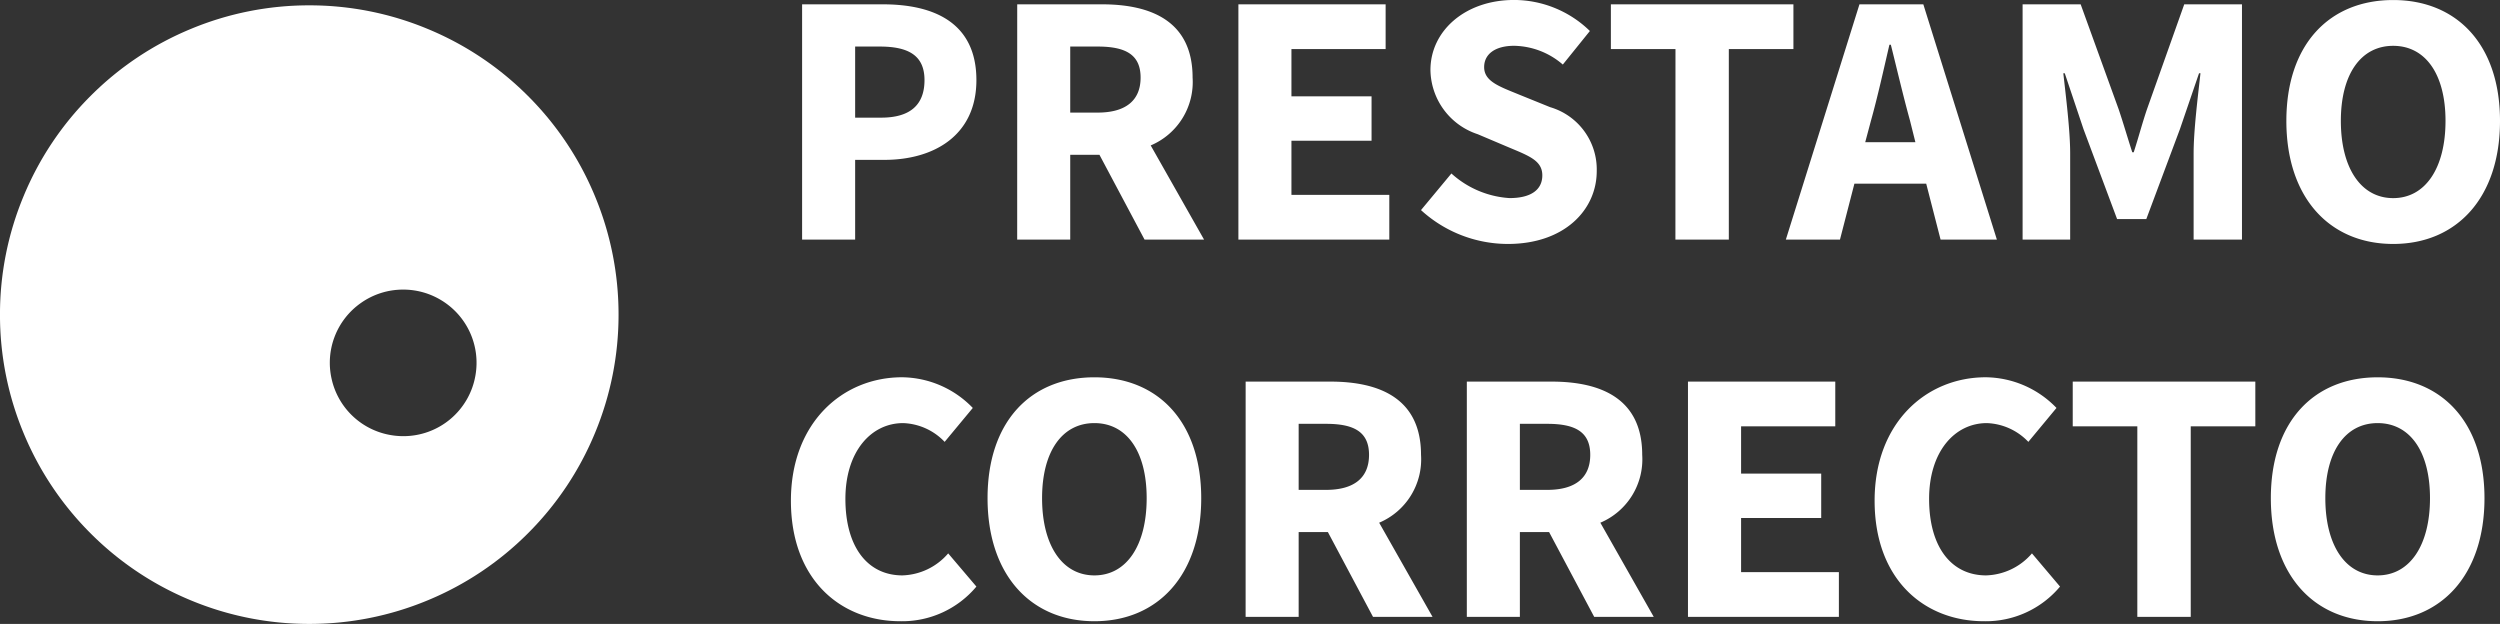 <svg xmlns="http://www.w3.org/2000/svg" width="152.409" height="38.037" viewBox="0 0 152.409 38.037"><rect x="0" y="0" width="152.409" height="38.037" fill="#333333" stroke="none"/><defs><style>.a{fill:#fff;}</style></defs><g transform="translate(-201.795 -18.392)"><path class="a" d="M1.694,0H4.928V-4.862H6.71c3.036,0,5.61-1.5,5.61-4.862,0-3.476-2.552-4.62-5.7-4.62H1.694ZM4.928-7.436V-11.77h1.5c1.76,0,2.728.55,2.728,2.046s-.858,2.288-2.64,2.288ZM14.806,0H18.04V-5.17h1.782L22.572,0H26.2L22.946-5.742A4.193,4.193,0,0,0,25.5-9.878c0-3.41-2.486-4.466-5.522-4.466h-5.17ZM18.04-7.744V-11.77h1.672c1.694,0,2.618.484,2.618,1.892s-.924,2.134-2.618,2.134ZM28.292,0h9.2V-2.728H31.526v-3.3H36.41V-8.734H31.526v-2.882h5.742v-2.728H28.292ZM44.726.264c3.432,0,5.412-2.068,5.412-4.444A3.956,3.956,0,0,0,47.3-8.074l-1.848-.748c-1.232-.506-2.178-.814-2.178-1.694,0-.814.7-1.3,1.826-1.3a4.649,4.649,0,0,1,2.97,1.144l1.65-2.046a6.641,6.641,0,0,0-4.62-1.892c-2.992,0-5.1,1.892-5.1,4.268a4.181,4.181,0,0,0,2.882,3.916l1.87.792c1.254.528,2.068.814,2.068,1.716,0,.858-.66,1.386-2,1.386a5.816,5.816,0,0,1-3.542-1.5L39.424-1.8A7.854,7.854,0,0,0,44.726.264ZM54.934,0H58.19V-11.616h3.938v-2.728H51v2.728h3.938ZM66.858-7.26c.4-1.43.77-3.1,1.122-4.62h.088c.374,1.5.77,3.19,1.166,4.62l.33,1.32H66.506ZM61.666,0h3.3l.88-3.41h4.378L71.1,0h3.432L70.048-14.344H66.154ZM76.1,0H79V-5.258c0-1.408-.264-3.5-.418-4.884h.088l1.144,3.41,2.046,5.478h1.782L85.69-6.732l1.166-3.41h.088c-.154,1.386-.418,3.476-.418,4.884V0h2.948V-14.344h-3.52l-2.266,6.38c-.286.836-.528,1.76-.814,2.64h-.088c-.286-.88-.55-1.8-.836-2.64l-2.31-6.38H76.1ZM98.692.264c3.872,0,6.512-2.816,6.512-7.5,0-4.664-2.64-7.37-6.512-7.37s-6.512,2.684-6.512,7.37S94.82.264,98.692.264Zm0-2.794c-1.958,0-3.19-1.826-3.19-4.708,0-2.86,1.232-4.576,3.19-4.576s3.19,1.716,3.19,4.576C101.882-4.356,100.65-2.53,98.692-2.53ZM7.678,23.264a5.9,5.9,0,0,0,4.642-2.112L10.6,19.128A3.825,3.825,0,0,1,7.81,20.47c-2.112,0-3.476-1.716-3.476-4.664,0-2.882,1.562-4.62,3.52-4.62a3.665,3.665,0,0,1,2.53,1.144L12.1,10.262a6.064,6.064,0,0,0-4.312-1.87c-3.63,0-6.776,2.772-6.776,7.524C1.012,20.734,4.048,23.264,7.678,23.264Zm11.836,0c3.872,0,6.512-2.816,6.512-7.5,0-4.664-2.64-7.37-6.512-7.37S13,11.076,13,15.762,15.642,23.264,19.514,23.264Zm0-2.794c-1.958,0-3.19-1.826-3.19-4.708,0-2.86,1.232-4.576,3.19-4.576S22.7,12.9,22.7,15.762C22.7,18.644,21.472,20.47,19.514,20.47ZM28.732,23h3.234V17.83h1.782L36.5,23h3.63l-3.256-5.742a4.193,4.193,0,0,0,2.552-4.136c0-3.41-2.486-4.466-5.522-4.466h-5.17Zm3.234-7.744V11.23h1.672c1.694,0,2.618.484,2.618,1.892s-.924,2.134-2.618,2.134ZM42.218,23h3.234V17.83h1.782L49.984,23h3.63l-3.256-5.742a4.193,4.193,0,0,0,2.552-4.136c0-3.41-2.486-4.466-5.522-4.466h-5.17Zm3.234-7.744V11.23h1.672c1.694,0,2.618.484,2.618,1.892s-.924,2.134-2.618,2.134ZM55.7,23h9.2V20.272H58.938v-3.3h4.884V14.266H58.938V11.384H64.68V8.656H55.7Zm18.04.264a5.9,5.9,0,0,0,4.642-2.112L76.67,19.128a3.825,3.825,0,0,1-2.794,1.342c-2.112,0-3.476-1.716-3.476-4.664,0-2.882,1.562-4.62,3.52-4.62a3.665,3.665,0,0,1,2.53,1.144l1.716-2.068a6.064,6.064,0,0,0-4.312-1.87c-3.63,0-6.776,2.772-6.776,7.524C67.078,20.734,70.114,23.264,73.744,23.264ZM83.094,23H86.35V11.384h3.938V8.656H79.156v2.728h3.938Zm14.652.264c3.872,0,6.512-2.816,6.512-7.5,0-4.664-2.64-7.37-6.512-7.37s-6.512,2.684-6.512,7.37S93.874,23.264,97.746,23.264Zm0-2.794c-1.958,0-3.19-1.826-3.19-4.708,0-2.86,1.232-4.576,3.19-4.576s3.19,1.716,3.19,4.576C100.936,18.644,99.7,20.47,97.746,20.47Z" transform="translate(249 33)"/><g transform="translate(-116 182)"><path class="a" d="M134.855-144.29a18.759,18.759,0,0,1-7.215-1.435,18.757,18.757,0,0,1-6.117-4.087,18.769,18.769,0,0,1-4.087-6.117A18.75,18.75,0,0,1,116-163.145a18.743,18.743,0,0,1,1.436-7.215,18.757,18.757,0,0,1,4.087-6.117,18.745,18.745,0,0,1,6.117-4.087A18.743,18.743,0,0,1,134.855-182a18.743,18.743,0,0,1,7.215,1.436,18.756,18.756,0,0,1,6.117,4.087,18.757,18.757,0,0,1,4.087,6.117,18.759,18.759,0,0,1,1.436,7.215,18.766,18.766,0,0,1-1.436,7.215,18.769,18.769,0,0,1-4.087,6.117,18.769,18.769,0,0,1-6.117,4.087A18.759,18.759,0,0,1,134.855-144.29Zm5.721-20.381a4.443,4.443,0,0,0-2.573.816,4.451,4.451,0,0,0-1.785,4.63,4.454,4.454,0,0,0,3.6,3.422,4.486,4.486,0,0,0,.768.067,4.455,4.455,0,0,0,4.4-3.705,4.453,4.453,0,0,0-2.012-4.537A4.457,4.457,0,0,0,140.576-164.671Z" transform="translate(201.794 18.718)"/></g></g></svg>